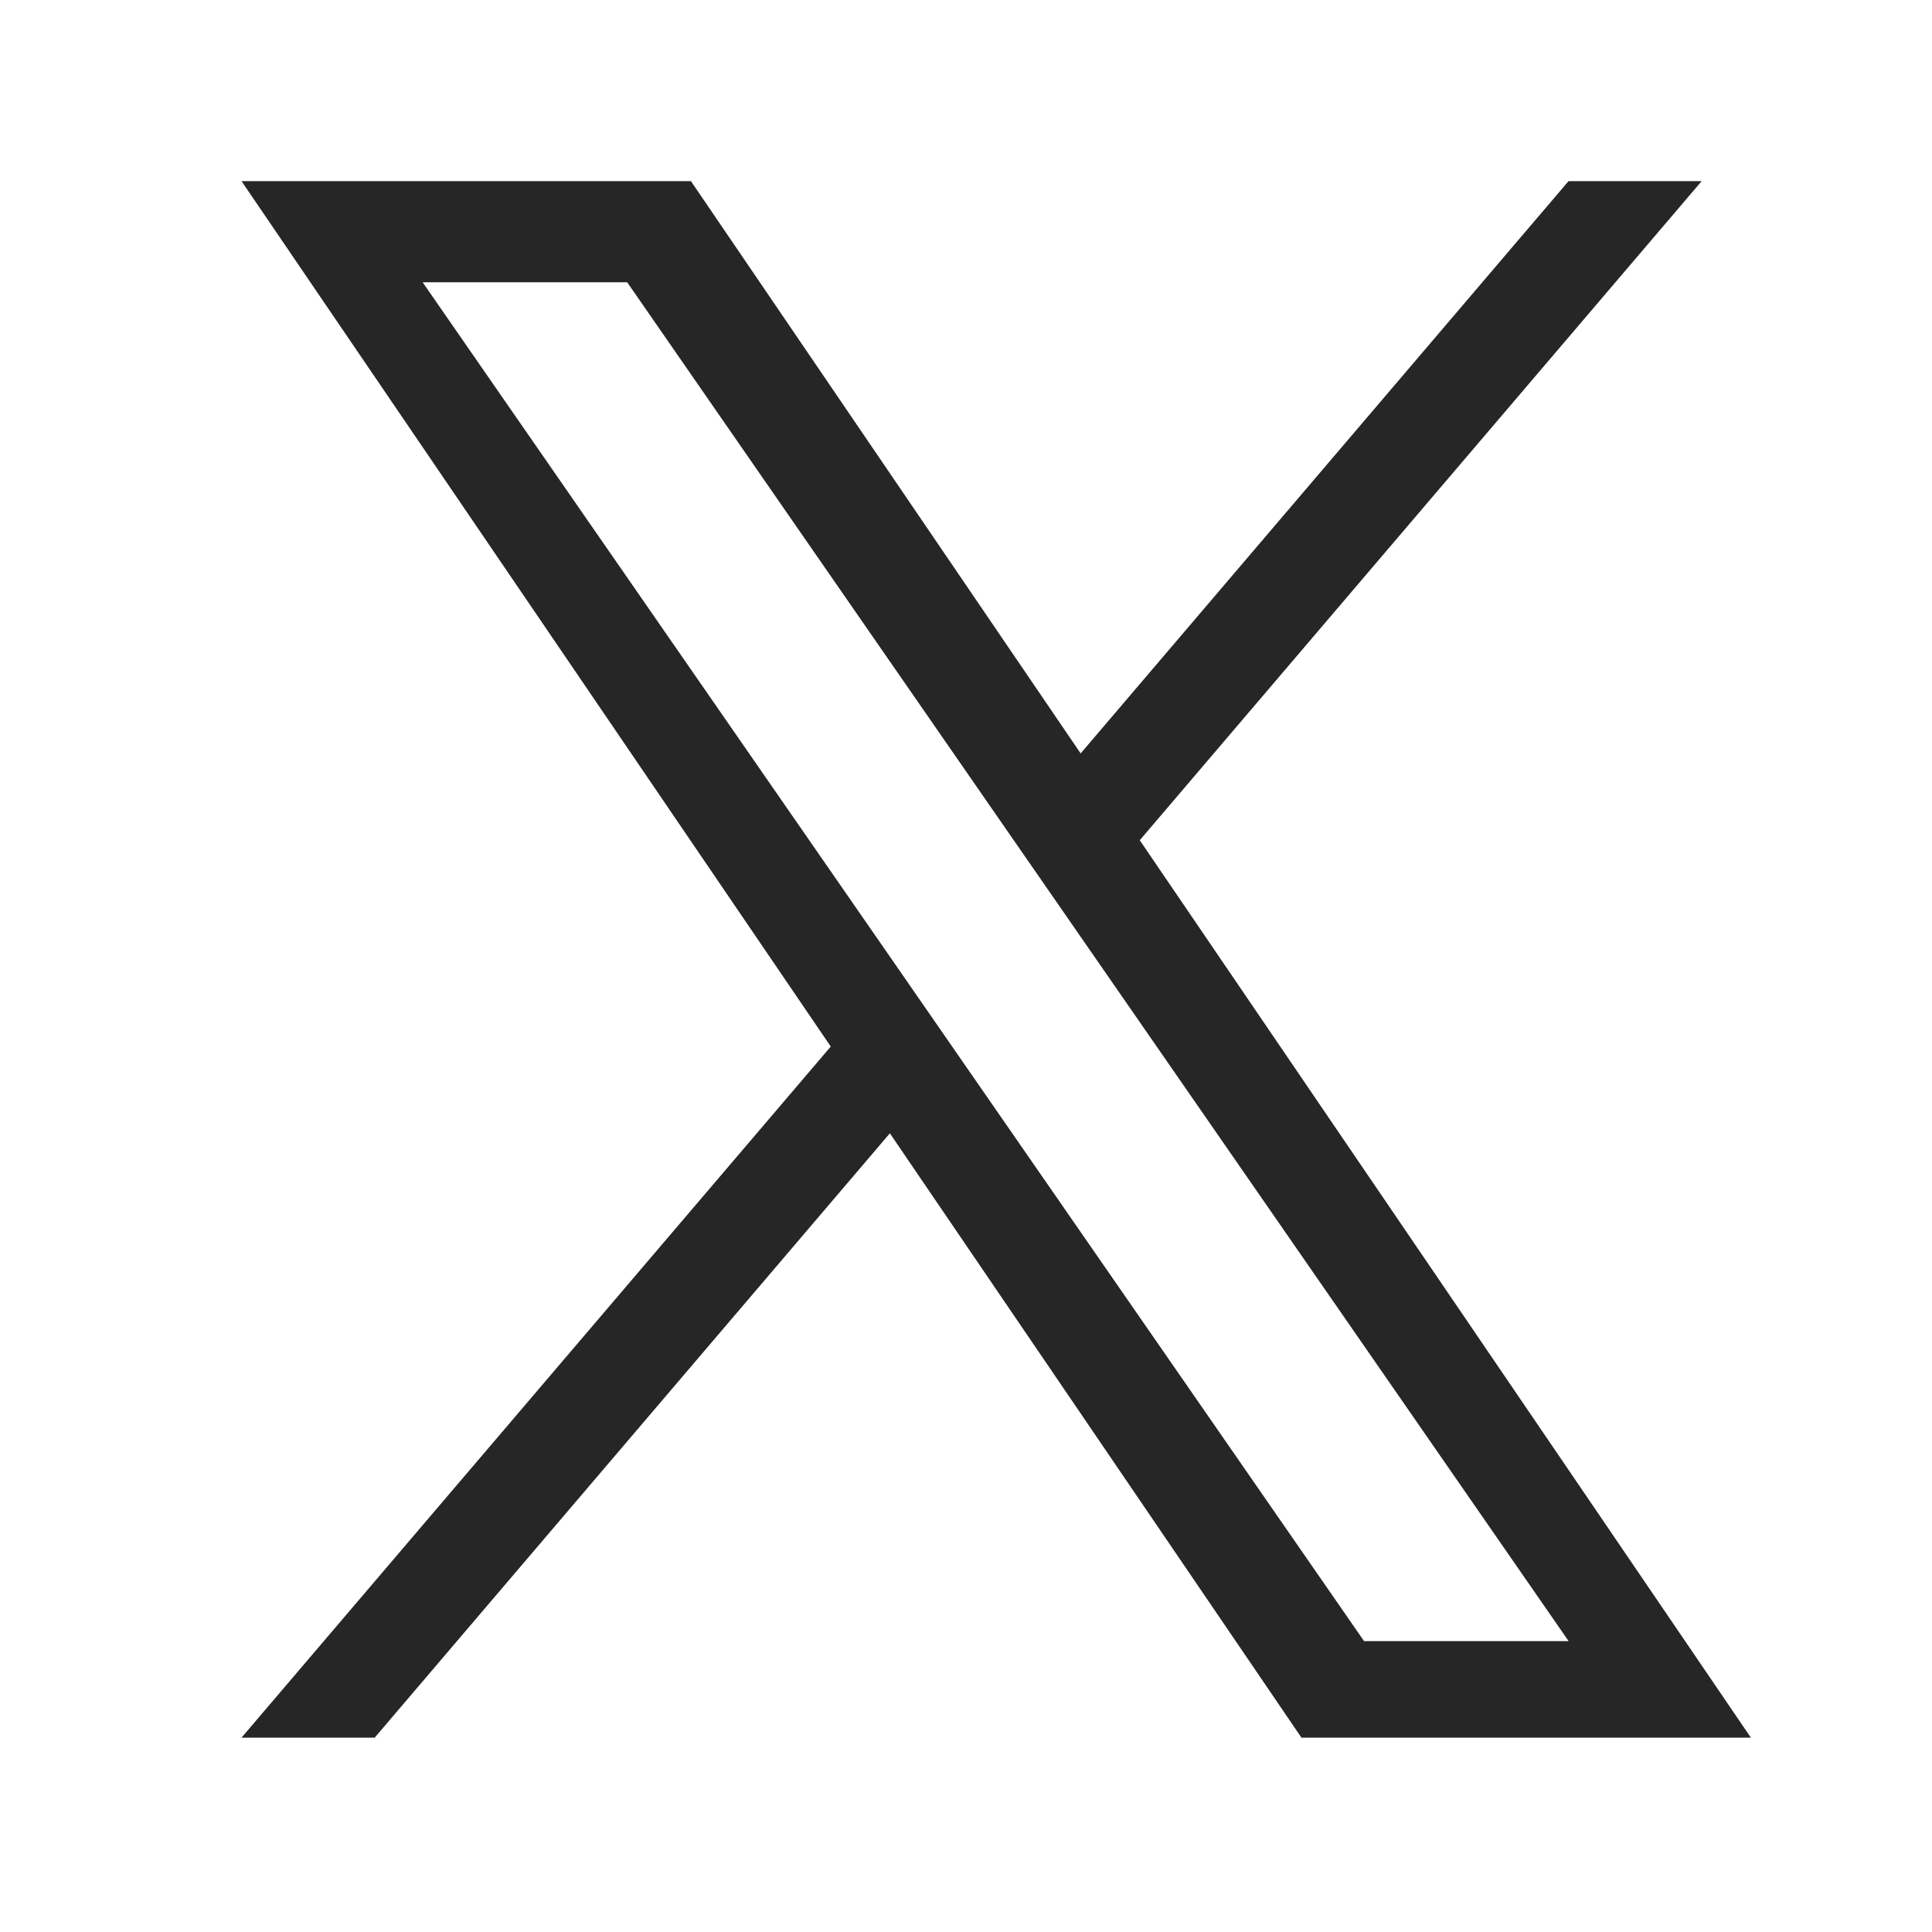 <svg width="32" height="32" viewBox="0 0 32 32" fill="none" xmlns="http://www.w3.org/2000/svg">
<path d="M18.878 13.917L28.185 3H25.98L17.899 12.479L11.444 3H4L13.76 17.334L4 28.781H6.206L14.739 18.771L21.556 28.781H29L18.878 13.917H18.878ZM15.858 17.46L14.869 16.032L7 4.675H10.388L16.738 13.841L17.727 15.268L25.981 27.182H22.593L15.858 17.46V17.46Z" fill="#262626"/>
</svg>

